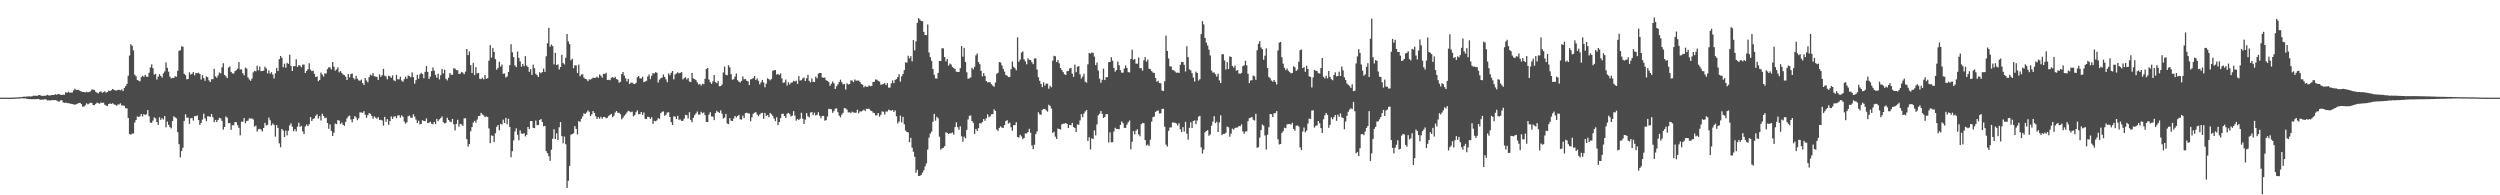 <svg xmlns="http://www.w3.org/2000/svg" width="1920" height="150"><path d="M0 75.000h1v1.000H0zM1 75.000h1v1.000H1zM2 75.000h1v1.000H2zM3 75.000h1v1.000H3zM4 75.000h1v1.000H4zM5 75.000h1v1.000H5zM6 75.000h1v1.000H6zM7 75.000h1v1.000H7zM8 75.000h1v1.000H8zM9 74.965h1v1.000H9zM10 74.924h1v1.000H10zM11 74.868h1v1.000H11zM12 74.792h1v1.000H12zM13 74.793h1v1.000H13zM14 74.721h1v1.000H14zM15 74.610h1v1.000H15zM16 74.529h1v1.005H16zM17 74.401h1v1.126H17zM18 74.170h1v1.482H18zM19 74.271h1v1.224H19zM20 74.158h1v1.756H20zM21 74.061h1v1.879H21zM22 73.938h1v2.271H22zM23 74.116h1v1.967H23zM24 73.959h1v2.301H24zM25 73.527h1v2.592H25zM26 73.526h1v2.641H26zM27 73.483h1v2.663H27zM28 73.729h1v2.415H28zM29 73.053h1v2.919H29zM30 72.990h1v3.427H30zM31 73.444h1v3.231H31zM32 73.630h1v2.834H32zM33 73.633h1v2.887H33zM34 73.492h1v2.629H34zM35 73.374h1v3.090H35zM36 72.783h1v4.373H36zM37 73.252h1v3.772H37zM38 73.435h1v3.797H38zM39 73.004h1v3.932H39zM40 72.918h1v3.912H40zM41 72.946h1v4.039H41zM42 72.341h1v4.511H42zM43 72.740h1v4.433H43zM44 72.298h1v5.493H44zM45 72.243h1v5.866H45zM46 72.854h1v4.264H46zM47 72.862h1v4.067H47zM48 72.726h1v5.930H48zM49 72.739h1v6.303H49zM50 70.758h1v7.973H50zM51 71.319h1v7.831H51zM52 70.381h1v8.877H52zM53 71.141h1v8.288H53zM54 71.131h1v8.631H54zM55 71.077h1v8.828H55zM56 69.443h1v10.755H56zM57 68.100h1v12.302H57zM58 69.018h1v11.064H58zM59 69.025h1v10.659H59zM60 68.993h1v10.124H60zM61 69.843h1v9.092H61zM62 70.260h1v9.719H62zM63 70.609h1v11.315H63zM64 70.673h1v11.175H64zM65 71.035h1v9.889H65zM66 70.477h1v8.897H66zM67 70.890h1v9.288H67zM68 70.599h1v8.943H68zM69 70.153h1v8.757H69zM70 68.810h1v10.253H70zM71 68.786h1v11.881H71zM72 69.163h1v11.589H72zM73 70.449h1v9.336H73zM74 71.176h1v7.698H74zM75 71.709h1v7.493H75zM76 70.599h1v9.083H76zM77 70.149h1v8.545H77zM78 71.286h1v7.775H78zM79 70.689h1v8.136H79zM80 70.102h1v10.334H80zM81 71.231h1v9.873H81zM82 70.600h1v10.841H82zM83 69.571h1v10.325H83zM84 69.924h1v9.519H84zM85 69.287h1v10.545H85zM86 68.295h1v11.001H86zM87 68.986h1v11.125H87zM88 69.360h1v11.183H88zM89 69.553h1v11.630H89zM90 69.050h1v11.288H90zM91 68.894h1v11.290H91zM92 69.333h1v10.044H92zM93 68.617h1v12.412H93zM94 69.933h1v11.060H94zM95 67.576h1v13.727H95zM96 66.160h1v16.898H96zM97 64.416h1v18.884H97zM98 58.165h1v32.422H98zM99 42.671h1v60.282H99zM100 34.015h1v69.385H100zM101 35.182h1v67.406H101zM102 38.713h1v63.848H102zM103 57.343h1v36.774H103zM104 58.617h1v33.598H104zM105 61.441h1v27.967H105zM106 61.894h1v27.924H106zM107 62.488h1v26.897H107zM108 59.272h1v28.401H108zM109 58.184h1v31.283H109zM110 59.004h1v28.611H110zM111 57.454h1v30.906H111zM112 58.829h1v28.922H112zM113 59.010h1v25.577H113zM114 55.881h1v33.451H114zM115 51.837h1v42.325H115zM116 49.436h1v44.998H116zM117 52.377h1v40.241H117zM118 57.309h1v32.835H118zM119 56.749h1v34.161H119zM120 61.080h1v32.631H120zM121 58.892h1v37.059H121zM122 56.939h1v33.112H122zM123 58.268h1v33.798H123zM124 59.593h1v31.207H124zM125 56.330h1v35.452H125zM126 54.888h1v34.256H126zM127 47.920h1v49.893H127zM128 52.080h1v41.330H128zM129 55.054h1v40.791H129zM130 58.757h1v38.846H130zM131 60.284h1v38.307H131zM132 59.803h1v33.179H132zM133 59.845h1v29.481H133zM134 58.570h1v31.581H134zM135 58.984h1v31.873H135zM136 54.353h1v47.118H136zM137 39.008h1v71.721H137zM138 38.599h1v82.261H138zM139 35.571h1v80.438H139zM140 35.872h1v77.608H140zM141 56.691h1v36.110H141zM142 57.708h1v30.064H142zM143 60.910h1v29.526H143zM144 60.610h1v29.731H144zM145 55.521h1v39.597H145zM146 57.290h1v33.613H146zM147 56.603h1v33.931H147zM148 55.346h1v37.260H148zM149 57.868h1v31.283H149zM150 56.037h1v33.229H150zM151 56.212h1v32.436H151zM152 55.795h1v36.380H152zM153 56.827h1v39.184H153zM154 61.095h1v33.288H154zM155 57.715h1v34.152H155zM156 59.997h1v27.289H156zM157 61.982h1v28.938H157zM158 58.750h1v34.281H158zM159 59.218h1v30.056H159zM160 61.709h1v27.692H160zM161 62.985h1v26.710H161zM162 60.805h1v26.759H162zM163 60.826h1v29.223H163zM164 52.844h1v40.987H164zM165 58.682h1v33.420H165zM166 59.687h1v34.065H166zM167 57.887h1v34.213H167zM168 55.672h1v34.797H168zM169 56.317h1v34.611H169zM170 51.705h1v41.069H170zM171 48.558h1v51.007H171zM172 57.473h1v40.038H172zM173 58.623h1v30.832H173zM174 60.006h1v30.422H174zM175 51.913h1v42.723H175zM176 51.019h1v43.509H176zM177 55.237h1v44.430H177zM178 56.380h1v39.755H178zM179 56.473h1v39.751H179zM180 54.630h1v39.134H180zM181 53.878h1v40.005H181zM182 52.749h1v43.403H182zM183 47.643h1v50.524H183zM184 53.327h1v50.633H184zM185 53.306h1v40.129H185zM186 56.225h1v37.232H186zM187 57.783h1v32.946H187zM188 51.932h1v42.752H188zM189 52.678h1v40.293H189zM190 59.444h1v33.106H190zM191 61.039h1v29.915H191zM192 62.042h1v28.994H192zM193 60.329h1v30.664H193zM194 55.588h1v36.201H194zM195 54.377h1v42.810H195zM196 54.765h1v41.706H196zM197 50.389h1v50.634H197zM198 53.988h1v45.275H198zM199 51.146h1v47.776H199zM200 54.706h1v44.811H200zM201 54.509h1v46.487H201zM202 54.204h1v44.113H202zM203 51.187h1v43.153H203zM204 52.601h1v43.805H204zM205 56.351h1v39.517H205zM206 54.135h1v36.204H206zM207 56.573h1v35.780H207zM208 55.424h1v41.009H208zM209 57.253h1v37.611H209zM210 60.278h1v35.606H210zM211 56.259h1v48.654H211zM212 52.186h1v43.927H212zM213 54.516h1v43.716H213zM214 45.396h1v64.717H214zM215 42.972h1v70.144H215zM216 44.414h1v54.651H216zM217 51.605h1v48.713H217zM218 48.965h1v56.289H218zM219 51.968h1v48.330H219zM220 48.325h1v55.654H220zM221 49.074h1v51.340H221zM222 42.039h1v54.259H222zM223 50.522h1v44.191H223zM224 54.550h1v42.738H224zM225 50.901h1v49.891H225zM226 50.798h1v48.424H226zM227 45.536h1v55.354H227zM228 51.346h1v45.918H228zM229 49.903h1v44.334H229zM230 50.453h1v47.026H230zM231 51.729h1v44.911H231zM232 49.606h1v51.349H232zM233 49.560h1v53.348H233zM234 56.073h1v41.043H234zM235 54.534h1v41.118H235zM236 53.166h1v43.767H236zM237 48.602h1v46.851H237zM238 53.455h1v36.473H238zM239 54.622h1v38.294H239zM240 54.300h1v37.146H240zM241 56.740h1v34.082H241zM242 59.152h1v29.791H242zM243 58.670h1v29.112H243zM244 62.286h1v28.727H244zM245 61.342h1v27.828H245zM246 55.772h1v36.725H246zM247 57.233h1v30.115H247zM248 58.725h1v30.344H248zM249 56.402h1v34.420H249zM250 56.472h1v33.908H250zM251 53.115h1v41.334H251zM252 51.637h1v47.302H252zM253 51.738h1v43.824H253zM254 53.276h1v47.263H254zM255 47.636h1v56.810H255zM256 51.194h1v50.671H256zM257 54.207h1v40.706H257zM258 53.297h1v42.083H258zM259 51.677h1v40.587H259zM260 55.549h1v37.095H260zM261 54.594h1v40.706H261zM262 55.972h1v38.118H262zM263 57.214h1v38.615H263zM264 57.708h1v38.887H264zM265 58.935h1v34.601H265zM266 61.492h1v29.418H266zM267 56.882h1v32.514H267zM268 59.369h1v29.388H268zM269 56.924h1v34.815H269zM270 56.398h1v37.569H270zM271 59.962h1v31.432H271zM272 61.018h1v28.136H272zM273 58.210h1v32.066H273zM274 60.405h1v31.891H274zM275 61.749h1v29.129H275zM276 61.999h1v24.248H276zM277 61.090h1v25.321H277zM278 63.819h1v22.791H278zM279 65.264h1v20.140H279zM280 59.857h1v28.223H280zM281 61.778h1v28.694H281zM282 63.231h1v25.204H282zM283 59.233h1v27.628H283zM284 57.270h1v30.130H284zM285 58.012h1v30.983H285zM286 56.173h1v34.996H286zM287 58.505h1v30.842H287zM288 58.848h1v31.445H288zM289 59.010h1v32.176H289zM290 61.318h1v28.664H290zM291 57.135h1v34.981H291zM292 59.004h1v33.016H292zM293 57.808h1v34.690H293zM294 52.872h1v43.607H294zM295 58.101h1v31.655H295zM296 58.702h1v34.835H296zM297 60.908h1v30.601H297zM298 58.225h1v37.677H298zM299 58.605h1v34.401H299zM300 59.790h1v29.632H300zM301 57.928h1v33.392H301zM302 61.650h1v27.939H302zM303 62.340h1v26.880H303zM304 57.506h1v33.244H304zM305 60.868h1v27.883H305zM306 60.902h1v27.587H306zM307 58.878h1v31.468H307zM308 61.875h1v26.725H308zM309 62.804h1v26.885H309zM310 60.823h1v32.547H310zM311 58.896h1v36.024H311zM312 60.449h1v33.452H312zM313 57.975h1v31.298H313zM314 58.462h1v30.284H314zM315 59.382h1v31.003H315zM316 55.587h1v34.843H316zM317 59.169h1v28.628H317zM318 64.232h1v25.278H318zM319 61.561h1v30.284H319zM320 57.472h1v37.056H320zM321 60.392h1v32.327H321zM322 57.100h1v38.422H322zM323 55.919h1v39.160H323zM324 56.867h1v35.454H324zM325 60.046h1v32.948H325zM326 55.151h1v37.915H326zM327 50.768h1v40.166H327zM328 55.183h1v39.317H328zM329 60.613h1v33.650H329zM330 58.825h1v34.691H330zM331 54.651h1v40.397H331zM332 51.818h1v43.665H332zM333 54.271h1v39.391H333zM334 57.477h1v37.786H334zM335 59.690h1v31.654H335zM336 56.641h1v36.460H336zM337 61.047h1v30.653H337zM338 57.728h1v32.982H338zM339 52.997h1v36.423H339zM340 56.363h1v37.493H340zM341 53.490h1v41.287H341zM342 60.539h1v33.841H342zM343 61.729h1v28.687H343zM344 59.703h1v32.451H344zM345 56.044h1v37.312H345zM346 57.383h1v36.489H346zM347 57.382h1v33.983H347zM348 52.423h1v43.022H348zM349 52.706h1v47.415H349zM350 53.846h1v41.295H350zM351 53.984h1v37.950H351zM352 56.759h1v40.504H352zM353 56.529h1v38.606H353zM354 55.264h1v40.296H354zM355 55.797h1v40.938H355zM356 56.992h1v33.914H356zM357 54.995h1v35.763H357zM358 37.616h1v69.230H358zM359 42.284h1v70.284H359zM360 39.471h1v71.165H360zM361 50.013h1v50.806H361zM362 56.044h1v41.590H362zM363 48.280h1v45.892H363zM364 57.721h1v35.120H364zM365 51.579h1v42.561H365zM366 56.345h1v35.481H366zM367 55.970h1v33.178H367zM368 60.482h1v28.513H368zM369 60.760h1v25.911H369zM370 59.681h1v28.206H370zM371 60.919h1v27.715H371zM372 57.558h1v32.524H372zM373 60.469h1v28.977H373zM374 60.082h1v29.721H374zM375 46.585h1v52.045H375zM376 34.645h1v75.334H376zM377 44.248h1v59.715H377zM378 36.910h1v67.458H378zM379 39.895h1v69.188H379zM380 45.428h1v56.920H380zM381 53.520h1v43.881H381zM382 52.097h1v43.880H382zM383 47.488h1v52.565H383zM384 51.078h1v44.044H384zM385 49.542h1v46.081H385zM386 56.648h1v35.249H386zM387 56.440h1v38.029H387zM388 59.529h1v31.001H388zM389 58.735h1v36.816H389zM390 55.282h1v35.930H390zM391 50.042h1v47.386H391zM392 33.950h1v86.822H392zM393 40.145h1v75.951H393zM394 43.893h1v63.934H394zM395 50.191h1v50.792H395zM396 51.546h1v47.004H396zM397 39.590h1v63.944H397zM398 44.466h1v63.252H398zM399 47.132h1v53.001H399zM400 51.135h1v51.422H400zM401 49.089h1v53.674H401zM402 50.816h1v51.440H402zM403 43.127h1v61.652H403zM404 50.317h1v53.237H404zM405 51.447h1v46.092H405zM406 55.161h1v43.940H406zM407 53.075h1v39.947H407zM408 57.492h1v35.437H408zM409 49.631h1v48.570H409zM410 52.393h1v46.036H410zM411 56.679h1v35.871H411zM412 57.686h1v38.455H412zM413 59.120h1v36.904H413zM414 55.433h1v36.704H414zM415 56.275h1v35.104H415zM416 55.313h1v38.385H416zM417 52.675h1v44.294H417zM418 55.214h1v41.471H418zM419 43.191h1v72.871H419zM420 33.152h1v84.498H420zM421 21.329h1v98.572H421zM422 35.836h1v87.706H422zM423 34.201h1v80.797H423zM424 35.450h1v71.086H424zM425 49.395h1v49.857H425zM426 40.595h1v66.204H426zM427 49.954h1v52.458H427zM428 49.401h1v58.085H428zM429 53.371h1v44.374H429zM430 51.468h1v42.349H430zM431 42.152h1v62.409H431zM432 48.459h1v61.551H432zM433 49.449h1v55.416H433zM434 44.371h1v66.407H434zM435 26.046h1v118.344H435zM436 31.861h1v106.958H436zM437 33.878h1v93.504H437zM438 46.281h1v57.190H438zM439 45.091h1v57.860H439zM440 52.365h1v49.988H440zM441 50.101h1v46.785H441zM442 50.300h1v48.733H442zM443 56.046h1v47.181H443zM444 49.690h1v43.347H444zM445 58.525h1v35.065H445zM446 57.222h1v34.015H446zM447 57.067h1v32.377H447zM448 59.645h1v27.319H448zM449 60.626h1v26.901H449zM450 60.918h1v25.534H450zM451 62.371h1v22.519H451zM452 60.942h1v24.849H452zM453 61.136h1v28.012H453zM454 60.460h1v27.405H454zM455 59.620h1v25.676H455zM456 59.873h1v26.840H456zM457 59.699h1v29.586H457zM458 58.829h1v32.554H458zM459 59.823h1v30.136H459zM460 57.188h1v34.014H460zM461 58.152h1v31.548H461zM462 59.643h1v31.473H462zM463 56.619h1v33.203H463zM464 56.895h1v32.936H464zM465 55.873h1v34.973H465zM466 61.385h1v29.042H466zM467 61.265h1v27.776H467zM468 61.591h1v26.583H468zM469 59.642h1v27.842H469zM470 59.258h1v30.746H470zM471 59.967h1v28.843H471zM472 58.989h1v27.412H472zM473 60.746h1v24.564H473zM474 61.204h1v25.442H474zM475 63.466h1v23.211H475zM476 62.794h1v24.916H476zM477 56.893h1v34.731H477zM478 55.291h1v35.152H478zM479 58.107h1v30.782H479zM480 60.143h1v27.678H480zM481 62.499h1v23.817H481zM482 60.575h1v24.525H482zM483 64.545h1v21.005H483zM484 63.503h1v22.704H484zM485 63.446h1v22.283H485zM486 64.285h1v25.124H486zM487 64.580h1v23.835H487zM488 63.591h1v22.579H488zM489 59.236h1v25.559H489zM490 58.293h1v29.462H490zM491 60.164h1v27.459H491zM492 60.314h1v25.677H492zM493 59.008h1v29.202H493zM494 63.100h1v23.252H494zM495 62.630h1v28.670H495zM496 62.044h1v29.473H496zM497 58.710h1v31.007H497zM498 57.173h1v32.770H498zM499 60.777h1v30.530H499zM500 58.197h1v31.859H500zM501 56.115h1v39.042H501zM502 56.549h1v36.262H502zM503 55.388h1v37.786H503zM504 55.883h1v36.568H504zM505 63.403h1v27.315H505zM506 61.164h1v30.124H506zM507 60.131h1v26.803H507zM508 59.528h1v26.329H508zM509 57.200h1v28.373H509zM510 59.079h1v29.876H510zM511 60.994h1v27.027H511zM512 63.123h1v23.294H512zM513 56.390h1v29.807H513zM514 57.811h1v32.060H514zM515 55.878h1v37.954H515zM516 54.533h1v41.491H516zM517 60.993h1v28.352H517zM518 57.196h1v32.395H518zM519 56.489h1v35.021H519zM520 55.528h1v33.461H520zM521 56.272h1v35.740H521zM522 55.898h1v35.853H522zM523 55.361h1v37.511H523zM524 60.983h1v31.802H524zM525 59.955h1v31.137H525zM526 59.286h1v28.915H526zM527 61.020h1v27.438H527zM528 59.931h1v31.027H528zM529 62.551h1v23.672H529zM530 63.028h1v29.103H530zM531 56.078h1v37.813H531zM532 60.238h1v30.226H532zM533 60.725h1v27.723H533zM534 61.511h1v25.621H534zM535 63.171h1v22.499H535zM536 64.886h1v23.131H536zM537 64.471h1v23.489H537zM538 65.739h1v20.148H538zM539 64.334h1v22.650H539zM540 64.675h1v21.696H540zM541 60.444h1v27.964H541zM542 52.884h1v40.736H542zM543 52.214h1v41.578H543zM544 61.092h1v26.917H544zM545 63.153h1v22.991H545zM546 64.386h1v25.038H546zM547 62.495h1v27.007H547zM548 57.617h1v34.630H548zM549 63.100h1v23.769H549zM550 63.848h1v21.252H550zM551 62.098h1v23.929H551zM552 66.255h1v20.452H552zM553 66.117h1v18.679H553zM554 64.929h1v22.381H554zM555 55.648h1v35.321H555zM556 51.084h1v39.227H556zM557 57.444h1v30.008H557zM558 57.829h1v37.070H558zM559 50.059h1v45.210H559zM560 51.696h1v39.027H560zM561 56.928h1v35.770H561zM562 61.170h1v31.752H562zM563 60.824h1v30.284H563zM564 58.853h1v30.198H564zM565 56.438h1v33.774H565zM566 61.612h1v27.544H566zM567 62.718h1v25.490H567zM568 63.312h1v28.339H568zM569 62.109h1v29.730H569zM570 58.664h1v30.181H570zM571 60.947h1v29.793H571zM572 60.737h1v26.156H572zM573 61.992h1v24.581H573zM574 62.460h1v24.580H574zM575 65.312h1v21.920H575zM576 61.027h1v32.096H576zM577 60.599h1v29.504H577zM578 59.939h1v27.459H578zM579 58.329h1v28.205H579zM580 61.492h1v24.623H580zM581 60.255h1v27.699H581zM582 62.028h1v27.200H582zM583 64.788h1v23.147H583zM584 63.220h1v23.768H584zM585 61.450h1v25.124H585zM586 63.356h1v27.942H586zM587 67.009h1v19.650H587zM588 64.257h1v24.758H588zM589 60.133h1v28.237H589zM590 60.836h1v29.229H590zM591 61.708h1v25.032H591zM592 60.748h1v26.971H592zM593 54.400h1v34.538H593zM594 53.946h1v37.164H594zM595 53.770h1v39.269H595zM596 57.299h1v32.837H596zM597 56.795h1v39.267H597zM598 57.648h1v36.144H598zM599 56.346h1v34.473H599zM600 60.208h1v27.249H600zM601 63.568h1v23.798H601zM602 63.346h1v25.734H602zM603 61.133h1v29.408H603zM604 65.673h1v21.671H604zM605 63.120h1v23.577H605zM606 64.856h1v22.742H606zM607 63.563h1v25.901H607zM608 63.292h1v25.497H608zM609 61.980h1v23.367H609zM610 62.577h1v26.230H610zM611 61.970h1v30.706H611zM612 64.433h1v26.964H612zM613 58.480h1v33.753H613zM614 61.863h1v29.293H614zM615 61.606h1v25.011H615zM616 60.268h1v30.888H616zM617 59.492h1v35.694H617zM618 62.173h1v29.696H618zM619 60.127h1v26.757H619zM620 57.426h1v31.877H620zM621 62.084h1v28.066H621zM622 63.218h1v23.232H622zM623 60.338h1v25.709H623zM624 62.819h1v25.640H624zM625 62.955h1v23.553H625zM626 58.887h1v29.888H626zM627 60.184h1v28.059H627zM628 56.563h1v29.612H628zM629 55.993h1v32.952H629zM630 56.044h1v34.778H630zM631 59.425h1v29.726H631zM632 59.703h1v29.283H632zM633 59.538h1v33.155H633zM634 61.645h1v30.636H634zM635 62.114h1v27.364H635zM636 63.017h1v20.553H636zM637 65.864h1v17.925H637zM638 64.278h1v19.635H638zM639 62.551h1v24.064H639zM640 63.985h1v21.358H640zM641 68.309h1v15.148H641zM642 66.253h1v16.977H642zM643 64.796h1v21.380H643zM644 62.977h1v25.881H644zM645 61.181h1v28.910H645zM646 63.142h1v24.935H646zM647 64.806h1v21.822H647zM648 64.474h1v18.529H648zM649 68.758h1v14.539H649zM650 64.012h1v20.206H650zM651 64.885h1v21.498H651zM652 64.561h1v21.665H652zM653 61.701h1v25.206H653zM654 61.947h1v23.790H654zM655 63.092h1v23.221H655zM656 61.018h1v25.647H656zM657 61.928h1v24.609H657zM658 61.884h1v22.448H658zM659 61.867h1v25.172H659zM660 62.981h1v22.550H660zM661 64.450h1v21.215H661zM662 65.077h1v19.904H662zM663 67.051h1v17.155H663zM664 66.114h1v19.188H664zM665 66.702h1v16.874H665zM666 66.604h1v17.055H666zM667 65.564h1v17.919H667zM668 66.212h1v18.647H668zM669 65.921h1v19.358H669zM670 62.914h1v23.549H670zM671 62.804h1v24.079H671zM672 61.003h1v27.634H672zM673 61.252h1v27.296H673zM674 62.095h1v24.692H674zM675 62.674h1v26.941H675zM676 65.091h1v23.059H676zM677 64.803h1v20.750H677zM678 64.513h1v21.337H678zM679 63.702h1v24.319H679zM680 65.366h1v20.308H680zM681 63.874h1v21.785H681zM682 67.340h1v16.899H682zM683 67.242h1v17.492H683zM684 64.032h1v20.992H684zM685 61.767h1v22.671H685zM686 63.807h1v22.133H686zM687 61.345h1v23.445H687zM688 60.713h1v28.638H688zM689 59.137h1v35.694H689zM690 56.999h1v36.373H690zM691 62.677h1v26.082H691zM692 58.628h1v35.377H692zM693 56.766h1v33.006H693zM694 53.859h1v41.562H694zM695 47.857h1v52.413H695zM696 48.114h1v53.238H696zM697 42.826h1v58.846H697zM698 44.808h1v64.434H698zM699 43.126h1v62.778H699zM700 47.110h1v66.315H700zM701 30.750h1v85.778H701zM702 38.718h1v81.715H702zM703 31.729h1v100.937H703zM704 17.489h1v112.921H704zM705 13.862h1v121.284H705zM706 15.048h1v120.037H706zM707 16.067h1v118.288H707zM708 16.206h1v116.471H708zM709 24.481h1v106.275H709zM710 26.915h1v100.864H710zM711 26.929h1v98.592H711zM712 18.851h1v96.039H712zM713 40.284h1v65.457H713zM714 43.867h1v58.671H714zM715 46.697h1v54.357H715zM716 52.974h1v40.517H716zM717 57.418h1v30.030H717zM718 60.189h1v32.496H718zM719 60.366h1v29.320H719zM720 56.026h1v34.876H720zM721 46.856h1v58.128H721zM722 46.803h1v68.121H722zM723 37.092h1v76.897H723zM724 37.180h1v76.332H724zM725 43.752h1v68.594H725zM726 47.155h1v54.490H726zM727 45.249h1v56.778H727zM728 50.375h1v52.527H728zM729 48.798h1v53.504H729zM730 49.570h1v52.781H730zM731 51.417h1v50.283H731zM732 52.326h1v51.081H732zM733 52.955h1v44.625H733zM734 55.020h1v38.956H734zM735 55.216h1v42.450H735zM736 55.272h1v44.405H736zM737 52.383h1v44.589H737zM738 35.347h1v69.334H738zM739 43.541h1v65.242H739zM740 36.734h1v68.249H740zM741 47.616h1v58.605H741zM742 55.482h1v44.281H742zM743 60.499h1v31.277H743zM744 60.101h1v28.843H744zM745 59.421h1v29.292H745zM746 52.066h1v40.873H746zM747 53.274h1v41.017H747zM748 51.285h1v51.684H748zM749 42.504h1v56.510H749zM750 41.038h1v59.538H750zM751 47.657h1v50.732H751zM752 49.309h1v45.239H752zM753 54.372h1v40.524H753zM754 58.694h1v35.048H754zM755 56.190h1v35.202H755zM756 58.297h1v34.497H756zM757 62.250h1v28.644H757zM758 63.281h1v24.544H758zM759 63.065h1v26.997H759zM760 63.234h1v26.058H760zM761 64.658h1v23.110H761zM762 65.859h1v21.724H762zM763 66.594h1v17.354H763zM764 63.312h1v21.898H764zM765 56.682h1v42.687H765zM766 55.847h1v44.661H766zM767 47.677h1v50.522H767zM768 47.951h1v49.123H768zM769 50.202h1v47.826H769zM770 52.898h1v45.351H770zM771 54.972h1v41.064H771zM772 57.618h1v35.343H772zM773 58.158h1v34.174H773zM774 59.196h1v35.750H774zM775 59.014h1v35.150H775zM776 53.141h1v44.622H776zM777 47.257h1v53.172H777zM778 51.262h1v44.906H778zM779 52.375h1v43.709H779zM780 53.985h1v39.863H780zM781 28.671h1v76.548H781zM782 47.400h1v58.258H782zM783 45.823h1v57.679H783zM784 40.405h1v64.341H784zM785 39.497h1v67.372H785zM786 45.517h1v60.444H786zM787 47.100h1v55.421H787zM788 49.389h1v53.112H788zM789 44.728h1v56.701H789zM790 45.920h1v52.986H790zM791 46.070h1v55.847H791zM792 47.754h1v63.914H792zM793 49.265h1v65.284H793zM794 44.929h1v66.227H794zM795 44.781h1v58.248H795zM796 53.376h1v47.556H796zM797 59.278h1v26.951H797zM798 62.045h1v25.777H798zM799 64.421h1v23.793H799zM800 66.902h1v17.479H800zM801 63.298h1v20.293H801zM802 65.672h1v18.019H802zM803 64.183h1v20.599H803zM804 64.238h1v21.507H804zM805 68.128h1v12.331H805zM806 65.928h1v15.432H806zM807 66.999h1v16.356H807zM808 46.545h1v55.529H808zM809 42.866h1v58.301H809zM810 43.218h1v61.761H810zM811 47.646h1v59.048H811zM812 46.198h1v52.536H812zM813 48.639h1v50.445H813zM814 52.205h1v47.268H814zM815 53.800h1v41.691H815zM816 55.347h1v39.664H816zM817 57.008h1v37.896H817zM818 57.579h1v36.908H818zM819 54.752h1v40.430H819zM820 54.402h1v43.962H820zM821 52.645h1v43.366H821zM822 52.118h1v44.092H822zM823 56.596h1v37.744H823zM824 59.110h1v38.490H824zM825 49.580h1v48.728H825zM826 55.474h1v45.864H826zM827 51.232h1v44.375H827zM828 50.742h1v45.056H828zM829 57.102h1v35.351H829zM830 60.303h1v27.413H830zM831 58.891h1v31.093H831zM832 56.604h1v30.611H832zM833 62.774h1v22.774H833zM834 63.453h1v21.018H834zM835 49.393h1v58.840H835zM836 40.668h1v64.768H836zM837 41.177h1v73.605H837zM838 40.325h1v65.851H838zM839 40.574h1v66.273H839zM840 43.405h1v56.762H840zM841 50.025h1v53.959H841zM842 48.038h1v47.498H842zM843 54.103h1v34.493H843zM844 60.390h1v26.953H844zM845 63.553h1v21.662H845zM846 61.311h1v26.097H846zM847 52.757h1v37.885H847zM848 61.504h1v28.302H848zM849 59.412h1v28.267H849zM850 59.198h1v28.504H850zM851 47.697h1v61.764H851zM852 47.588h1v54.064H852zM853 43.939h1v65.329H853zM854 46.699h1v62.569H854zM855 52.150h1v48.882H855zM856 55.021h1v43.063H856zM857 53.776h1v45.290H857zM858 47.209h1v51.809H858zM859 50.110h1v49.168H859zM860 53.897h1v42.031H860zM861 55.875h1v37.353H861zM862 55.756h1v38.840H862zM863 52.610h1v45.612H863zM864 50.225h1v47.979H864zM865 52.168h1v43.539H865zM866 55.378h1v38.516H866zM867 55.664h1v36.888H867zM868 45.260h1v69.407H868zM869 38.144h1v70.699H869zM870 45.950h1v54.723H870zM871 45.350h1v57.815H871zM872 48.905h1v51.515H872zM873 48.821h1v50.467H873zM874 44.193h1v58.984H874zM875 52.328h1v52.337H875zM876 52.332h1v43.074H876zM877 54.234h1v40.121H877zM878 46.289h1v48.357H878zM879 43.886h1v63.709H879zM880 47.340h1v64.433H880zM881 45.700h1v65.297H881zM882 52.722h1v59.330H882zM883 53.167h1v54.102H883zM884 54.651h1v38.781H884zM885 55.680h1v34.330H885zM886 56.065h1v33.430H886zM887 59.902h1v26.072H887zM888 62.774h1v22.389H888zM889 62.071h1v22.778H889zM890 63.794h1v23.419H890zM891 63.954h1v23.018H891zM892 69.528h1v14.115H892zM893 69.918h1v13.589H893zM894 62.403h1v34.943H894zM895 27.279h1v83.752H895zM896 39.100h1v73.457H896zM897 44.909h1v55.604H897zM898 50.877h1v47.083H898zM899 51.130h1v46.732H899zM900 53.684h1v40.366H900zM901 54.031h1v40.137H901zM902 54.912h1v39.387H902zM903 55.914h1v39.006H903zM904 55.666h1v40.748H904zM905 56.042h1v38.603H905zM906 49.723h1v49.534H906zM907 47.662h1v53.732H907zM908 47.557h1v50.109H908zM909 49.750h1v51.272H909zM910 54.860h1v38.718H910zM911 35.530h1v67.120H911zM912 43.869h1v63.418H912zM913 53.268h1v44.884H913zM914 54.023h1v39.879H914zM915 56.221h1v42.110H915zM916 59.610h1v33.323H916zM917 62.554h1v29.884H917zM918 55.060h1v40.320H918zM919 56.057h1v36.500H919zM920 61.862h1v27.723H920zM921 60.896h1v28.053H921zM922 26.279h1v86.853H922zM923 16.236h1v101.742H923zM924 18.714h1v96.179H924zM925 29.156h1v72.470H925zM926 32.714h1v67.919H926zM927 34.961h1v64.989H927zM928 38.154h1v66.102H928zM929 42.600h1v60.735H929zM930 54.187h1v42.342H930zM931 55.751h1v37.622H931zM932 55.663h1v33.563H932zM933 57.036h1v37.470H933zM934 58.851h1v34.567H934zM935 56.588h1v44.789H935zM936 61.718h1v32.290H936zM937 63.725h1v24.864H937zM938 41.725h1v62.054H938zM939 41.638h1v61.173H939zM940 46.433h1v56.385H940zM941 53.417h1v48.527H941zM942 47.668h1v49.539H942zM943 53.038h1v44.694H943zM944 43.248h1v61.754H944zM945 43.752h1v58.861H945zM946 50.646h1v48.179H946zM947 51.903h1v47.686H947zM948 50.318h1v47.899H948zM949 54.262h1v43.782H949zM950 53.752h1v44.144H950zM951 56.425h1v40.340H951zM952 56.691h1v40.256H952zM953 55.949h1v39.593H953zM954 50.839h1v50.038H954zM955 50.171h1v52.572H955zM956 46.696h1v54.382H956zM957 50.106h1v50.685H957zM958 56.629h1v36.493H958zM959 63.837h1v26.900H959zM960 61.799h1v28.571H960zM961 61.584h1v28.201H961zM962 57.990h1v33.971H962zM963 58.681h1v33.881H963zM964 61.289h1v26.137H964zM965 38.573h1v74.887H965zM966 33.639h1v79.475H966zM967 31.539h1v74.159H967zM968 36.450h1v63.485H968zM969 37.800h1v57.846H969zM970 45.886h1v50.618H970zM971 42.741h1v61.301H971zM972 37.182h1v77.672H972zM973 52.249h1v51.303H973zM974 59.059h1v38.611H974zM975 60.096h1v27.442H975zM976 61.841h1v25.899H976zM977 62.791h1v27.148H977zM978 61.441h1v25.573H978zM979 62.922h1v23.956H979zM980 64.864h1v20.483H980zM981 38.770h1v68.217H981zM982 32.738h1v78.235H982zM983 32.154h1v78.474H983zM984 43.989h1v58.065H984zM985 48.881h1v51.864H985zM986 52.078h1v45.999H986zM987 53.881h1v44.595H987zM988 52.612h1v42.945H988zM989 54.311h1v41.020H989zM990 55.377h1v39.788H990zM991 56.350h1v39.381H991zM992 56.021h1v38.267H992zM993 50.905h1v48.109H993zM994 51.712h1v48.710H994zM995 54.479h1v42.077H995zM996 53.416h1v42.917H996zM997 47.414h1v49.803H997zM998 38.529h1v74.734H998zM999 37.964h1v77.303H999zM1000 52.268h1v48.754H1000zM1001 51.591h1v46.364H1001zM1002 55.130h1v46.491H1002zM1003 50.466h1v49.846H1003zM1004 53.004h1v41.890H1004zM1005 58.629h1v32.465H1005zM1006 59.083h1v32.274H1006zM1007 67.151h1v17.789H1007zM1008 59.423h1v25.268H1008zM1009 53.772h1v44.221H1009zM1010 54.298h1v42.378H1010zM1011 54.561h1v41.694H1011zM1012 56.141h1v36.806H1012zM1013 56.528h1v38.154H1013zM1014 52.260h1v46.115H1014zM1015 44.489h1v57.669H1015zM1016 58.976h1v32.604H1016zM1017 60.193h1v28.398H1017zM1018 58.140h1v28.654H1018zM1019 60.170h1v28.059H1019zM1020 54.498h1v43.659H1020zM1021 59.100h1v36.758H1021zM1022 60.862h1v29.238H1022zM1023 61.622h1v30.002H1023zM1024 57.602h1v32.336H1024zM1025 55.575h1v32.768H1025zM1026 58.622h1v34.164H1026zM1027 58.357h1v29.753H1027zM1028 55.054h1v34.669H1028zM1029 58.414h1v28.713H1029zM1030 51.055h1v38.969H1030zM1031 54.091h1v36.535H1031zM1032 59.357h1v39.900H1032zM1033 61.397h1v31.903H1033zM1034 64.122h1v24.815H1034zM1035 65.133h1v20.733H1035zM1036 66.102h1v18.047H1036zM1037 67.491h1v15.652H1037zM1038 64.779h1v19.077H1038zM1039 70.009h1v8.251H1039zM1040 69.648h1v15.741H1040zM1041 48.763h1v68.936H1041zM1042 43.310h1v73.517H1042zM1043 37.748h1v82.115H1043zM1044 40.625h1v73.250H1044zM1045 49.492h1v53.606H1045zM1046 54.209h1v48.685H1046zM1047 58.188h1v45.644H1047zM1048 57.097h1v43.935H1048zM1049 51.378h1v46.879H1049zM1050 48.516h1v48.285H1050zM1051 59.077h1v26.278H1051zM1052 29.758h1v93.773H1052zM1053 14.263h1v103.563H1053zM1054 43.939h1v62.785H1054zM1055 48.705h1v50.271H1055zM1056 46.112h1v51.320H1056zM1057 46.693h1v46.756H1057zM1058 54.958h1v38.136H1058zM1059 58.890h1v32.712H1059zM1060 59.069h1v30.788H1060zM1061 63.214h1v23.662H1061zM1062 67.263h1v17.158H1062zM1063 61.136h1v27.951H1063zM1064 66.416h1v18.490H1064zM1065 66.723h1v17.402H1065zM1066 68.018h1v14.036H1066zM1067 67.887h1v13.968H1067zM1068 39.723h1v67.875H1068zM1069 29.846h1v83.711H1069zM1070 32.792h1v85.018H1070zM1071 30.546h1v82.894H1071zM1072 37.569h1v73.663H1072zM1073 39.935h1v67.781H1073zM1074 39.957h1v74.884H1074zM1075 42.684h1v71.597H1075zM1076 46.843h1v57.325H1076zM1077 46.424h1v56.426H1077zM1078 45.246h1v58.063H1078zM1079 41.039h1v70.285H1079zM1080 40.624h1v72.039H1080zM1081 39.365h1v64.408H1081zM1082 45.394h1v61.723H1082zM1083 46.404h1v59.878H1083zM1084 37.478h1v64.865H1084zM1085 38.069h1v88.648H1085zM1086 35.786h1v85.729H1086zM1087 42.636h1v56.847H1087zM1088 45.688h1v54.949H1088zM1089 38.804h1v64.938H1089zM1090 30.284h1v78.202H1090zM1091 34.773h1v69.167H1091zM1092 46.591h1v54.190H1092zM1093 51.675h1v47.801H1093zM1094 53.401h1v44.508H1094zM1095 46.474h1v67.297H1095zM1096 28.796h1v81.652H1096zM1097 39.980h1v67.545H1097zM1098 40.476h1v61.120H1098zM1099 41.523h1v61.328H1099zM1100 47.584h1v50.606H1100zM1101 43.306h1v61.535H1101zM1102 53.837h1v41.052H1102zM1103 57.543h1v39.577H1103zM1104 61.613h1v30.201H1104zM1105 64.262h1v22.669H1105zM1106 66.401h1v21.555H1106zM1107 63.933h1v22.473H1107zM1108 64.654h1v20.082H1108zM1109 66.987h1v15.454H1109zM1110 68.410h1v14.900H1110zM1111 62.090h1v19.405H1111zM1112 37.390h1v78.163H1112zM1113 26.314h1v86.806H1113zM1114 38.104h1v73.801H1114zM1115 40.487h1v68.027H1115zM1116 44.498h1v68.762H1116zM1117 43.785h1v63.884H1117zM1118 46.046h1v58.480H1118zM1119 43.322h1v64.048H1119zM1120 44.029h1v61.123H1120zM1121 42.343h1v66.892H1121zM1122 36.715h1v76.354H1122zM1123 29.616h1v85.317H1123zM1124 39.508h1v72.551H1124zM1125 41.178h1v69.335H1125zM1126 36.979h1v79.950H1126zM1127 43.933h1v69.311H1127zM1128 30.972h1v76.675H1128zM1129 47.223h1v60.466H1129zM1130 50.451h1v44.141H1130zM1131 51.230h1v47.590H1131zM1132 51.021h1v53.221H1132zM1133 51.563h1v54.352H1133zM1134 51.561h1v52.724H1134zM1135 54.327h1v40.894H1135zM1136 57.864h1v39.250H1136zM1137 61.444h1v30.103H1137zM1138 61.633h1v27.407H1138zM1139 31.932h1v96.356H1139zM1140 32.606h1v86.597H1140zM1141 37.803h1v83.397H1141zM1142 47.281h1v55.215H1142zM1143 52.379h1v51.821H1143zM1144 57.082h1v43.023H1144zM1145 59.719h1v29.229H1145zM1146 61.681h1v28.083H1146zM1147 64.634h1v28.479H1147zM1148 67.120h1v19.490H1148zM1149 68.633h1v15.648H1149zM1150 60.874h1v28.256H1150zM1151 61.188h1v28.287H1151zM1152 64.091h1v24.756H1152zM1153 65.487h1v19.445H1153zM1154 66.672h1v16.071H1154zM1155 36.230h1v75.535H1155zM1156 31.876h1v82.973H1156zM1157 30.577h1v81.380H1157zM1158 35.446h1v82.028H1158zM1159 38.467h1v78.947H1159zM1160 39.316h1v65.045H1160zM1161 42.637h1v61.877H1161zM1162 44.083h1v60.675H1162zM1163 44.570h1v59.352H1163zM1164 43.237h1v60.312H1164zM1165 43.472h1v64.432H1165zM1166 41.064h1v69.330H1166zM1167 45.077h1v70.251H1167zM1168 47.335h1v55.846H1168zM1169 44.565h1v62.425H1169zM1170 46.772h1v60.174H1170zM1171 47.675h1v54.979H1171zM1172 43.073h1v67.318H1172zM1173 50.667h1v42.260H1173zM1174 59.870h1v35.667H1174zM1175 51.082h1v44.458H1175zM1176 47.205h1v52.417H1176zM1177 45.037h1v50.679H1177zM1178 50.482h1v45.957H1178zM1179 43.073h1v54.084H1179zM1180 47.210h1v47.336H1180zM1181 42.568h1v56.704H1181zM1182 42.599h1v72.959H1182zM1183 28.772h1v81.463H1183zM1184 37.772h1v73.301H1184zM1185 39.298h1v71.515H1185zM1186 44.889h1v59.132H1186zM1187 47.641h1v52.717H1187zM1188 41.419h1v59.266H1188zM1189 49.570h1v45.839H1189zM1190 54.800h1v38.723H1190zM1191 58.367h1v31.250H1191zM1192 62.921h1v24.164H1192zM1193 62.696h1v23.014H1193zM1194 62.856h1v25.810H1194zM1195 58.922h1v33.173H1195zM1196 59.513h1v27.642H1196zM1197 64.211h1v23.178H1197zM1198 46.453h1v68.019H1198zM1199 33.854h1v80.218H1199zM1200 34.584h1v74.221H1200zM1201 31.967h1v85.881H1201zM1202 47.382h1v59.962H1202zM1203 46.497h1v61.420H1203zM1204 47.683h1v63.097H1204zM1205 36.977h1v75.350H1205zM1206 38.605h1v73.824H1206zM1207 41.705h1v64.092H1207zM1208 41.268h1v72.171H1208zM1209 30.991h1v82.259H1209zM1210 33.383h1v82.583H1210zM1211 39.083h1v75.857H1211zM1212 37.328h1v82.353H1212zM1213 40.228h1v80.646H1213zM1214 48.101h1v69.255H1214zM1215 28.751h1v91.686H1215zM1216 33.764h1v83.852H1216zM1217 38.923h1v67.863H1217zM1218 32.267h1v77.570H1218zM1219 35.408h1v70.380H1219zM1220 42.580h1v66.547H1220zM1221 41.067h1v66.887H1221zM1222 42.201h1v65.789H1222zM1223 50.096h1v52.260H1223zM1224 48.988h1v50.073H1224zM1225 38.390h1v59.400H1225zM1226 39.623h1v74.420H1226zM1227 36.806h1v89.811H1227zM1228 38.062h1v85.494H1228zM1229 44.729h1v78.968H1229zM1230 46.353h1v72.566H1230zM1231 40.926h1v70.101H1231zM1232 42.326h1v63.662H1232zM1233 53.993h1v43.027H1233zM1234 57.224h1v36.938H1234zM1235 58.178h1v30.678H1235zM1236 60.201h1v29.867H1236zM1237 58.131h1v35.609H1237zM1238 60.290h1v31.134H1238zM1239 64.323h1v21.911H1239zM1240 65.456h1v20.879H1240zM1241 66.053h1v18.978H1241zM1242 30.589h1v84.936H1242zM1243 25.894h1v89.110H1243zM1244 39.213h1v68.857H1244zM1245 43.446h1v64.430H1245zM1246 45.938h1v60.456H1246zM1247 46.558h1v57.147H1247zM1248 45.944h1v57.804H1248zM1249 45.759h1v58.658H1249zM1250 43.961h1v64.085H1250zM1251 49.087h1v59.559H1251zM1252 46.539h1v60.191H1252zM1253 44.582h1v69.117H1253zM1254 37.752h1v69.605H1254zM1255 39.569h1v70.850H1255zM1256 39.868h1v75.477H1256zM1257 43.099h1v69.377H1257zM1258 21.973h1v109.026H1258zM1259 28.447h1v100.536H1259zM1260 40.716h1v87.010H1260zM1261 46.141h1v76.012H1261zM1262 48.176h1v69.097H1262zM1263 51.244h1v46.051H1263zM1264 59.480h1v37.795H1264zM1265 52.295h1v39.054H1265zM1266 54.215h1v42.160H1266zM1267 56.073h1v40.086H1267zM1268 57.441h1v32.590H1268zM1269 17.649h1v93.519H1269zM1270 13.466h1v108.570H1270zM1271 16.943h1v100.194H1271zM1272 21.513h1v92.501H1272zM1273 22.138h1v84.380H1273zM1274 26.995h1v75.799H1274zM1275 29.416h1v78.550H1275zM1276 36.215h1v70.208H1276zM1277 38.048h1v62.479H1277zM1278 45.322h1v53.826H1278zM1279 46.632h1v50.631H1279zM1280 46.181h1v55.635H1280zM1281 51.231h1v45.635H1281zM1282 55.998h1v37.525H1282zM1283 60.316h1v33.546H1283zM1284 60.117h1v34.646H1284zM1285 36.138h1v85.375H1285zM1286 28.388h1v82.629H1286zM1287 24.199h1v98.153H1287zM1288 30.087h1v88.861H1288zM1289 35.232h1v75.640H1289zM1290 42.588h1v66.084H1290zM1291 42.373h1v70.703H1291zM1292 41.316h1v67.802H1292zM1293 41.494h1v66.570H1293zM1294 36.611h1v69.525H1294zM1295 40.015h1v65.990H1295zM1296 38.207h1v67.849H1296zM1297 44.078h1v63.988H1297zM1298 46.845h1v61.241H1298zM1299 43.292h1v63.884H1299zM1300 39.939h1v66.835H1300zM1301 42.345h1v60.244H1301zM1302 39.756h1v65.015H1302zM1303 37.347h1v66.850H1303zM1304 49.614h1v55.539H1304zM1305 51.109h1v47.766H1305zM1306 52.747h1v42.777H1306zM1307 54.573h1v37.026H1307zM1308 54.734h1v37.366H1308zM1309 57.254h1v34.467H1309zM1310 58.935h1v30.370H1310zM1311 56.403h1v33.681H1311zM1312 36.309h1v63.778H1312zM1313 23.684h1v95.398H1313zM1314 22.072h1v90.406H1314zM1315 26.508h1v71.441H1315zM1316 36.231h1v59.735H1316zM1317 43.103h1v51.800H1317zM1318 44.437h1v54.467H1318zM1319 51.890h1v44.760H1319zM1320 57.501h1v38.699H1320zM1321 57.985h1v34.466H1321zM1322 58.218h1v27.268H1322zM1323 61.202h1v27.014H1323zM1324 60.062h1v28.736H1324zM1325 63.675h1v27.064H1325zM1326 66.256h1v19.114H1326zM1327 65.091h1v19.676H1327zM1328 37.709h1v56.428H1328zM1329 20.893h1v98.521H1329zM1330 21.711h1v97.662H1330zM1331 30.563h1v86.608H1331zM1332 40.602h1v67.121H1332zM1333 45.910h1v70.204H1333zM1334 46.758h1v62.443H1334zM1335 47.678h1v59.781H1335zM1336 46.232h1v62.712H1336zM1337 46.304h1v61.186H1337zM1338 47.144h1v55.088H1338zM1339 46.088h1v59.045H1339zM1340 46.881h1v60.725H1340zM1341 41.025h1v68.170H1341zM1342 30.413h1v79.176H1342zM1343 41.616h1v64.530H1343zM1344 44.454h1v62.211H1344zM1345 26.144h1v100.218H1345zM1346 34.029h1v93.153H1346zM1347 39.813h1v68.344H1347zM1348 52.083h1v50.307H1348zM1349 47.479h1v58.870H1349zM1350 50.161h1v56.423H1350zM1351 52.865h1v48.603H1351zM1352 53.229h1v41.902H1352zM1353 55.136h1v38.106H1353zM1354 64.470h1v23.824H1354zM1355 65.755h1v21.171H1355zM1356 54.004h1v45.392H1356zM1357 54.893h1v39.985H1357zM1358 56.128h1v39.011H1358zM1359 54.814h1v40.123H1359zM1360 56.454h1v38.048H1360zM1361 47.958h1v58.353H1361zM1362 35.803h1v74.738H1362zM1363 51.504h1v46.231H1363zM1364 53.810h1v39.661H1364zM1365 56.512h1v33.054H1365zM1366 58.541h1v35.872H1366zM1367 49.304h1v51.918H1367zM1368 51.318h1v40.462H1368zM1369 54.702h1v37.745H1369zM1370 61.856h1v28.214H1370zM1371 61.855h1v28.173H1371zM1372 52.112h1v41.718H1372zM1373 50.318h1v44.799H1373zM1374 50.800h1v45.394H1374zM1375 53.887h1v38.267H1375zM1376 57.603h1v33.004H1376zM1377 52.329h1v57.773H1377zM1378 39.910h1v68.779H1378zM1379 32.050h1v84.007H1379zM1380 40.976h1v72.112H1380zM1381 42.391h1v64.954H1381zM1382 41.623h1v65.921H1382zM1383 45.034h1v67.174H1383zM1384 46.449h1v68.415H1384zM1385 41.732h1v66.504H1385zM1386 43.812h1v65.626H1386zM1387 40.216h1v69.450H1387zM1388 35.515h1v89.781H1388zM1389 41.129h1v87.512H1389zM1390 26.060h1v95.671H1390zM1391 41.310h1v78.011H1391zM1392 47.371h1v63.692H1392zM1393 44.461h1v69.967H1393zM1394 48.475h1v66.521H1394zM1395 49.291h1v58.945H1395zM1396 48.854h1v57.044H1396zM1397 53.017h1v42.954H1397zM1398 54.580h1v41.509H1398zM1399 60.646h1v21.400H1399zM1400 66.837h1v20.006H1400zM1401 65.718h1v19.764H1401zM1402 65.617h1v18.291H1402zM1403 68.145h1v14.736H1403zM1404 69.048h1v11.847H1404zM1405 67.744h1v15.169H1405zM1406 65.972h1v17.064H1406zM1407 66.815h1v14.925H1407zM1408 71.106h1v8.413H1408zM1409 71.931h1v7.386H1409zM1410 70.055h1v9.323H1410zM1411 71.530h1v7.313H1411zM1412 72.618h1v5.387H1412zM1413 72.808h1v4.035H1413zM1414 72.363h1v4.777H1414zM1415 71.499h1v6.679H1415zM1416 63.608h1v22.699H1416zM1417 63.111h1v29.219H1417zM1418 65.713h1v19.628H1418zM1419 67.279h1v16.273H1419zM1420 70.470h1v10.058H1420zM1421 70.349h1v10.213H1421zM1422 71.368h1v8.122H1422zM1423 72.980h1v4.005H1423zM1424 72.656h1v5.175H1424zM1425 72.009h1v5.854H1425zM1426 70.841h1v8.048H1426zM1427 65.151h1v18.333H1427zM1428 67.197h1v17.570H1428zM1429 68.334h1v12.210H1429zM1430 70.087h1v8.768H1430zM1431 69.877h1v9.845H1431zM1432 68.939h1v13.159H1432zM1433 61.909h1v23.924H1433zM1434 58.844h1v32.642H1434zM1435 62.075h1v26.092H1435zM1436 63.205h1v20.955H1436zM1437 65.813h1v20.903H1437zM1438 67.493h1v15.051H1438zM1439 69.001h1v11.062H1439zM1440 69.620h1v10.104H1440zM1441 69.748h1v10.039H1441zM1442 69.448h1v11.383H1442zM1443 62.709h1v22.117H1443zM1444 64.877h1v25.145H1444zM1445 65.041h1v23.549H1445zM1446 65.886h1v20.140H1446zM1447 67.528h1v14.241H1447zM1448 66.457h1v14.526H1448zM1449 67.192h1v15.219H1449zM1450 65.269h1v20.118H1450zM1451 63.838h1v21.666H1451zM1452 66.034h1v17.915H1452zM1453 68.789h1v13.385H1453zM1454 69.849h1v12.089H1454zM1455 69.820h1v11.755H1455zM1456 69.890h1v11.029H1456zM1457 70.314h1v9.695H1457zM1458 69.188h1v9.695H1458zM1459 67.557h1v15.451H1459zM1460 64.153h1v20.885H1460zM1461 61.847h1v26.465H1461zM1462 60.349h1v27.590H1462zM1463 64.829h1v23.731H1463zM1464 65.253h1v21.104H1464zM1465 67.393h1v14.983H1465zM1466 69.534h1v10.665H1466zM1467 70.341h1v9.636H1467zM1468 68.954h1v11.017H1468zM1469 68.925h1v11.872H1469zM1470 67.765h1v15.708H1470zM1471 65.608h1v20.269H1471zM1472 64.760h1v20.179H1472zM1473 65.883h1v16.116H1473zM1474 68.739h1v12.207H1474zM1475 65.827h1v17.057H1475zM1476 67.524h1v19.406H1476zM1477 61.212h1v26.840H1477zM1478 59.348h1v33.458H1478zM1479 62.341h1v26.612H1479zM1480 61.220h1v27.564H1480zM1481 64.396h1v20.371H1481zM1482 64.763h1v18.483H1482zM1483 64.731h1v18.735H1483zM1484 65.916h1v18.269H1484zM1485 65.927h1v18.164H1485zM1486 58.313h1v28.466H1486zM1487 48.881h1v45.707H1487zM1488 36.357h1v66.046H1488zM1489 32.676h1v68.212H1489zM1490 36.115h1v65.615H1490zM1491 51.104h1v42.886H1491zM1492 58.657h1v36.197H1492zM1493 58.924h1v37.468H1493zM1494 63.620h1v22.222H1494zM1495 63.685h1v24.289H1495zM1496 62.705h1v23.695H1496zM1497 63.485h1v23.265H1497zM1498 62.742h1v25.399H1498zM1499 62.680h1v23.867H1499zM1500 66.063h1v22.662H1500zM1501 64.936h1v23.152H1501zM1502 60.981h1v27.998H1502zM1503 55.145h1v46.021H1503zM1504 43.626h1v51.838H1504zM1505 41.116h1v70.254H1505zM1506 49.452h1v52.553H1506zM1507 50.898h1v59.998H1507zM1508 54.869h1v45.426H1508zM1509 51.289h1v46.114H1509zM1510 59.118h1v38.837H1510zM1511 56.883h1v41.577H1511zM1512 54.678h1v43.236H1512zM1513 60.672h1v34.629H1513zM1514 60.398h1v35.035H1514zM1515 54.187h1v45.264H1515zM1516 53.284h1v43.759H1516zM1517 55.510h1v39.707H1517zM1518 60.520h1v30.881H1518zM1519 58.753h1v34.482H1519zM1520 58.887h1v29.501H1520zM1521 60.593h1v26.988H1521zM1522 55.401h1v44.470H1522zM1523 55.510h1v38.547H1523zM1524 55.339h1v43.084H1524zM1525 44.913h1v59.301H1525zM1526 36.492h1v76.867H1526zM1527 37.754h1v77.436H1527zM1528 41.946h1v69.553H1528zM1529 52.674h1v43.292H1529zM1530 48.842h1v56.398H1530zM1531 51.836h1v56.446H1531zM1532 48.520h1v48.663H1532zM1533 51.142h1v47.076H1533zM1534 51.837h1v52.697H1534zM1535 45.868h1v50.783H1535zM1536 44.974h1v63.652H1536zM1537 51.137h1v45.887H1537zM1538 55.156h1v36.575H1538zM1539 57.537h1v35.948H1539zM1540 58.404h1v35.117H1540zM1541 59.730h1v33.769H1541zM1542 59.746h1v31.021H1542zM1543 57.392h1v33.162H1543zM1544 58.950h1v36.866H1544zM1545 59.843h1v32.038H1545zM1546 47.659h1v48.341H1546zM1547 55.881h1v47.778H1547zM1548 48.527h1v49.494H1548zM1549 54.052h1v42.367H1549zM1550 58.056h1v36.268H1550zM1551 54.909h1v46.615H1551zM1552 57.005h1v49.006H1552zM1553 51.958h1v50.091H1553zM1554 52.649h1v50.726H1554zM1555 49.450h1v44.957H1555zM1556 50.611h1v46.638H1556zM1557 53.533h1v38.068H1557zM1558 55.454h1v48.073H1558zM1559 50.152h1v45.572H1559zM1560 53.320h1v44.695H1560zM1561 55.237h1v36.101H1561zM1562 51.207h1v43.342H1562zM1563 47.237h1v48.242H1563zM1564 47.863h1v53.228H1564zM1565 45.747h1v54.274H1565zM1566 46.336h1v55.944H1566zM1567 49.377h1v54.236H1567zM1568 43.589h1v58.647H1568zM1569 49.925h1v52.890H1569zM1570 47.529h1v54.277H1570zM1571 39.408h1v63.241H1571zM1572 47.248h1v54.129H1572zM1573 53.205h1v50.673H1573zM1574 53.076h1v46.496H1574zM1575 51.657h1v44.781H1575zM1576 52.465h1v41.215H1576zM1577 43.707h1v57.539H1577zM1578 55.425h1v40.923H1578zM1579 55.798h1v39.349H1579zM1580 54.008h1v40.381H1580zM1581 54.376h1v41.787H1581zM1582 53.088h1v42.871H1582zM1583 53.411h1v41.572H1583zM1584 50.240h1v49.794H1584zM1585 56.126h1v41.702H1585zM1586 56.178h1v43.502H1586zM1587 56.382h1v37.433H1587zM1588 54.153h1v41.394H1588zM1589 54.774h1v45.522H1589zM1590 51.956h1v49.812H1590zM1591 52.009h1v48.435H1591zM1592 51.979h1v48.151H1592zM1593 55.860h1v47.238H1593zM1594 56.022h1v43.103H1594zM1595 52.638h1v40.769H1595zM1596 50.541h1v49.568H1596zM1597 52.880h1v54.863H1597zM1598 57.491h1v39.642H1598zM1599 57.225h1v41.393H1599zM1600 52.580h1v45.512H1600zM1601 49.834h1v47.819H1601zM1602 49.096h1v63.301H1602zM1603 46.716h1v60.193H1603zM1604 47.589h1v59.618H1604zM1605 50.140h1v53.957H1605zM1606 47.802h1v62.506H1606zM1607 49.948h1v61.700H1607zM1608 38.012h1v75.342H1608zM1609 45.651h1v61.548H1609zM1610 39.783h1v65.853H1610zM1611 46.429h1v55.531H1611zM1612 52.295h1v55.102H1612zM1613 51.317h1v46.657H1613zM1614 51.818h1v51.682H1614zM1615 45.842h1v60.323H1615zM1616 48.139h1v49.577H1616zM1617 55.277h1v39.553H1617zM1618 52.795h1v43.139H1618zM1619 51.328h1v44.312H1619zM1620 44.796h1v51.331H1620zM1621 54.417h1v43.432H1621zM1622 54.894h1v41.209H1622zM1623 49.634h1v44.724H1623zM1624 49.789h1v48.649H1624zM1625 55.739h1v35.659H1625zM1626 48.345h1v45.853H1626zM1627 50.769h1v48.710H1627zM1628 51.487h1v41.876H1628zM1629 52.659h1v42.900H1629zM1630 48.758h1v49.395H1630zM1631 51.571h1v50.519H1631zM1632 48.351h1v48.995H1632zM1633 51.522h1v42.789H1633zM1634 51.344h1v43.946H1634zM1635 46.358h1v52.109H1635zM1636 42.463h1v57.189H1636zM1637 55.066h1v44.224H1637zM1638 51.644h1v45.496H1638zM1639 46.217h1v51.231H1639zM1640 57.762h1v39.160H1640zM1641 54.756h1v41.412H1641zM1642 54.129h1v40.409H1642zM1643 55.272h1v41.103H1643zM1644 53.781h1v39.463H1644zM1645 58.899h1v34.661H1645zM1646 57.063h1v39.971H1646zM1647 53.376h1v46.281H1647zM1648 59.321h1v35.148H1648zM1649 57.892h1v35.331H1649zM1650 51.693h1v41.492H1650zM1651 52.671h1v42.121H1651zM1652 49.673h1v44.637H1652zM1653 59.911h1v34.168H1653zM1654 52.281h1v39.002H1654zM1655 58.064h1v39.542H1655zM1656 50.077h1v46.026H1656zM1657 52.083h1v42.503H1657zM1658 56.339h1v36.218H1658zM1659 53.742h1v51.884H1659zM1660 42.390h1v68.476H1660zM1661 48.096h1v67.429H1661zM1662 44.380h1v65.372H1662zM1663 43.986h1v70.265H1663zM1664 53.690h1v45.092H1664zM1665 51.978h1v45.389H1665zM1666 51.390h1v45.862H1666zM1667 53.235h1v47.949H1667zM1668 56.709h1v37.647H1668zM1669 56.597h1v42.951H1669zM1670 59.229h1v38.869H1670zM1671 56.059h1v40.607H1671zM1672 58.711h1v32.901H1672zM1673 58.274h1v32.238H1673zM1674 58.449h1v31.981H1674zM1675 63.211h1v25.043H1675zM1676 58.298h1v30.746H1676zM1677 34.991h1v80.526H1677zM1678 24.893h1v90.549H1678zM1679 39.741h1v68.225H1679zM1680 43.047h1v66.692H1680zM1681 47.165h1v62.036H1681zM1682 53.376h1v44.049H1682zM1683 52.417h1v51.618H1683zM1684 47.530h1v52.548H1684zM1685 44.237h1v58.449H1685zM1686 44.798h1v54.790H1686zM1687 46.735h1v50.207H1687zM1688 53.118h1v43.415H1688zM1689 52.797h1v48.800H1689zM1690 54.335h1v41.693H1690zM1691 51.831h1v51.783H1691zM1692 56.374h1v39.770H1692zM1693 36.835h1v75.808H1693zM1694 36.751h1v101.198H1694zM1695 38.177h1v81.331H1695zM1696 40.664h1v66.817H1696zM1697 53.343h1v43.803H1697zM1698 49.119h1v53.629H1698zM1699 44.316h1v57.658H1699zM1700 50.404h1v54.059H1700zM1701 49.604h1v51.326H1701zM1702 47.280h1v54.515H1702zM1703 51.097h1v46.261H1703zM1704 47.130h1v56.833H1704zM1705 53.035h1v52.571H1705zM1706 50.867h1v51.287H1706zM1707 50.262h1v46.621H1707zM1708 51.962h1v43.808H1708zM1709 50.728h1v46.901H1709zM1710 53.601h1v48.092H1710zM1711 48.839h1v49.675H1711zM1712 52.458h1v47.828H1712zM1713 57.687h1v39.494H1713zM1714 55.504h1v42.692H1714zM1715 50.496h1v46.268H1715zM1716 53.498h1v41.904H1716zM1717 53.446h1v40.195H1717zM1718 59.538h1v36.644H1718zM1719 60.185h1v35.115H1719zM1720 50.250h1v48.844H1720zM1721 37.548h1v73.570H1721zM1722 38.818h1v70.529H1722zM1723 30.465h1v83.455H1723zM1724 38.324h1v86.457H1724zM1725 34.695h1v80.013H1725zM1726 43.954h1v70.220H1726zM1727 37.296h1v67.642H1727zM1728 48.338h1v55.881H1728zM1729 46.815h1v55.706H1729zM1730 49.037h1v56.577H1730zM1731 51.980h1v40.866H1731zM1732 48.097h1v50.145H1732zM1733 43.721h1v60.889H1733zM1734 42.107h1v60.919H1734zM1735 46.543h1v53.102H1735zM1736 33.212h1v96.304H1736zM1737 26.084h1v123.054H1737zM1738 24.401h1v111.609H1738zM1739 34.554h1v83.438H1739zM1740 47.147h1v58.731H1740zM1741 48.308h1v56.365H1741zM1742 43.538h1v62.653H1742zM1743 46.610h1v57.270H1743zM1744 51.100h1v56.053H1744zM1745 43.788h1v64.427H1745zM1746 41.697h1v69.761H1746zM1747 25.503h1v106.685H1747zM1748 14.481h1v120.643H1748zM1749 15.854h1v119.476H1749zM1750 23.206h1v112.062H1750zM1751 23.196h1v107.083H1751zM1752 28.592h1v88.130H1752zM1753 32.166h1v95.200H1753zM1754 32.535h1v89.605H1754zM1755 40.391h1v59.177H1755zM1756 34.547h1v71.667H1756zM1757 39.556h1v67.254H1757zM1758 44.740h1v60.103H1758zM1759 50.858h1v51.311H1759zM1760 55.530h1v37.656H1760zM1761 54.780h1v38.671H1761zM1762 57.511h1v34.034H1762zM1763 55.929h1v34.684H1763zM1764 54.562h1v38.005H1764zM1765 54.300h1v39.051H1765zM1766 56.162h1v34.965H1766zM1767 60.880h1v30.391H1767zM1768 60.931h1v30.845H1768zM1769 62.422h1v29.532H1769zM1770 64.208h1v27.880H1770zM1771 63.760h1v27.666H1771zM1772 64.748h1v27.245H1772zM1773 64.698h1v26.726H1773zM1774 63.844h1v27.922H1774zM1775 63.215h1v27.779H1775zM1776 61.596h1v28.374H1776zM1777 61.649h1v27.239H1777zM1778 63.703h1v22.803H1778zM1779 64.304h1v21.304H1779zM1780 64.488h1v20.939H1780zM1781 64.504h1v19.193H1781zM1782 65.573h1v17.869H1782zM1783 66.006h1v17.522H1783zM1784 66.613h1v17.108H1784zM1785 66.383h1v17.715H1785zM1786 66.478h1v18.105H1786zM1787 66.336h1v18.144H1787zM1788 66.203h1v18.419H1788zM1789 67.211h1v17.550H1789zM1790 67.260h1v17.142H1790zM1791 67.570h1v16.426H1791zM1792 67.845h1v15.512H1792zM1793 67.873h1v15.052H1793zM1794 67.942h1v14.460H1794zM1795 68.401h1v13.442H1795zM1796 68.473h1v13.242H1796zM1797 68.538h1v12.857H1797zM1798 68.358h1v13.052H1798zM1799 68.152h1v13.313H1799zM1800 68.360h1v13.168H1800zM1801 68.555h1v13.077H1801zM1802 68.717h1v12.926H1802zM1803 69.043h1v12.495H1803zM1804 69.243h1v12.341H1804zM1805 69.460h1v11.913H1805zM1806 69.892h1v11.134H1806zM1807 70.118h1v10.574H1807zM1808 70.198h1v10.252H1808zM1809 70.436h1v9.669H1809zM1810 70.699h1v9.107H1810zM1811 70.621h1v9.104H1811zM1812 70.667h1v9.006H1812zM1813 70.848h1v8.686H1813zM1814 70.760h1v8.724H1814zM1815 70.870h1v8.482H1815zM1816 71.052h1v8.211H1816zM1817 71.152h1v8.088H1817zM1818 71.351h1v7.692H1818zM1819 71.602h1v7.190H1819zM1820 71.765h1v6.937H1820zM1821 71.896h1v6.581H1821zM1822 72.310h1v5.826H1822zM1823 72.395h1v5.655H1823zM1824 72.440h1v5.574H1824zM1825 72.586h1v5.262H1825zM1826 72.617h1v5.239H1826zM1827 72.635h1v5.193H1827zM1828 72.767h1v5.013H1828zM1829 72.849h1v4.891H1829zM1830 72.883h1v4.788H1830zM1831 73.069h1v4.504H1831zM1832 73.227h1v4.243H1832zM1833 73.178h1v4.284H1833zM1834 73.441h1v3.789H1834zM1835 73.529h1v3.616H1835zM1836 73.388h1v3.811H1836zM1837 73.467h1v3.556H1837zM1838 73.466h1v3.530H1838zM1839 73.442h1v3.600H1839zM1840 73.517h1v3.425H1840zM1841 73.589h1v3.280H1841zM1842 73.602h1v3.300H1842zM1843 73.629h1v3.235H1843zM1844 73.718h1v2.988H1844zM1845 73.736h1v2.997H1845zM1846 73.749h1v2.892H1846zM1847 73.863h1v2.633H1847zM1848 73.823h1v2.686H1848zM1849 73.794h1v2.647H1849zM1850 73.885h1v2.479H1850zM1851 73.825h1v2.540H1851zM1852 73.805h1v2.531H1852zM1853 73.846h1v2.520H1853zM1854 73.811h1v2.548H1854zM1855 73.855h1v2.430H1855zM1856 73.882h1v2.395H1856zM1857 73.878h1v2.382H1857zM1858 73.902h1v2.354H1858zM1859 73.949h1v2.286H1859zM1860 73.945h1v2.270H1860zM1861 73.954h1v2.272H1861zM1862 73.978h1v2.209H1862zM1863 74.025h1v2.109H1863zM1864 74.048h1v2.116H1864zM1865 74.059h1v2.095H1865zM1866 74.103h1v1.995H1866zM1867 74.151h1v1.933H1867zM1868 74.151h1v1.923H1868zM1869 74.178h1v1.847H1869zM1870 74.181h1v1.857H1870zM1871 74.300h1v1.657H1871zM1872 74.287h1v1.600H1872zM1873 74.284h1v1.638H1873zM1874 74.326h1v1.544H1874zM1875 74.340h1v1.494H1875zM1876 74.351h1v1.504H1876zM1877 74.369h1v1.452H1877zM1878 74.398h1v1.404H1878zM1879 74.434h1v1.333H1879zM1880 74.431h1v1.317H1880zM1881 74.455h1v1.257H1881zM1882 74.455h1v1.248H1882zM1883 74.501h1v1.162H1883zM1884 74.536h1v1.090H1884zM1885 74.520h1v1.081H1885zM1886 74.577h1v1.000H1886zM1887 74.617h1v1.000H1887zM1888 74.617h1v1.000H1888zM1889 74.646h1v1.000H1889zM1890 74.672h1v1.000H1890zM1891 74.670h1v1.000H1891zM1892 74.677h1v1.000H1892zM1893 74.701h1v1.000H1893zM1894 74.701h1v1.000H1894zM1895 74.728h1v1.000H1895zM1896 74.761h1v1.000H1896zM1897 74.758h1v1.000H1897zM1898 74.760h1v1.000H1898zM1899 74.763h1v1.000H1899zM1900 74.774h1v1.000H1900zM1901 74.800h1v1.000H1901zM1902 74.843h1v1.000H1902zM1903 74.868h1v1.000H1903zM1904 74.899h1v1.000H1904zM1905 74.933h1v1.000H1905zM1906 74.946h1v1.000H1906zM1907 74.960h1v1.000H1907zM1908 74.973h1v1.000H1908zM1909 74.981h1v1.000H1909zM1910 74.986h1v1.000H1910zM1911 74.990h1v1.000H1911zM1912 74.994h1v1.000H1912zM1913 74.996h1v1.000H1913zM1914 74.997h1v1.000H1914zM1915 74.998h1v1.000H1915zM1916 74.998h1v1.000H1916zM1917 74.999h1v1.000H1917zM1918 74.999h1v1.000H1918zM1919 74.999h1v1.000H1919z" fill="#4a4a4a"/></svg>